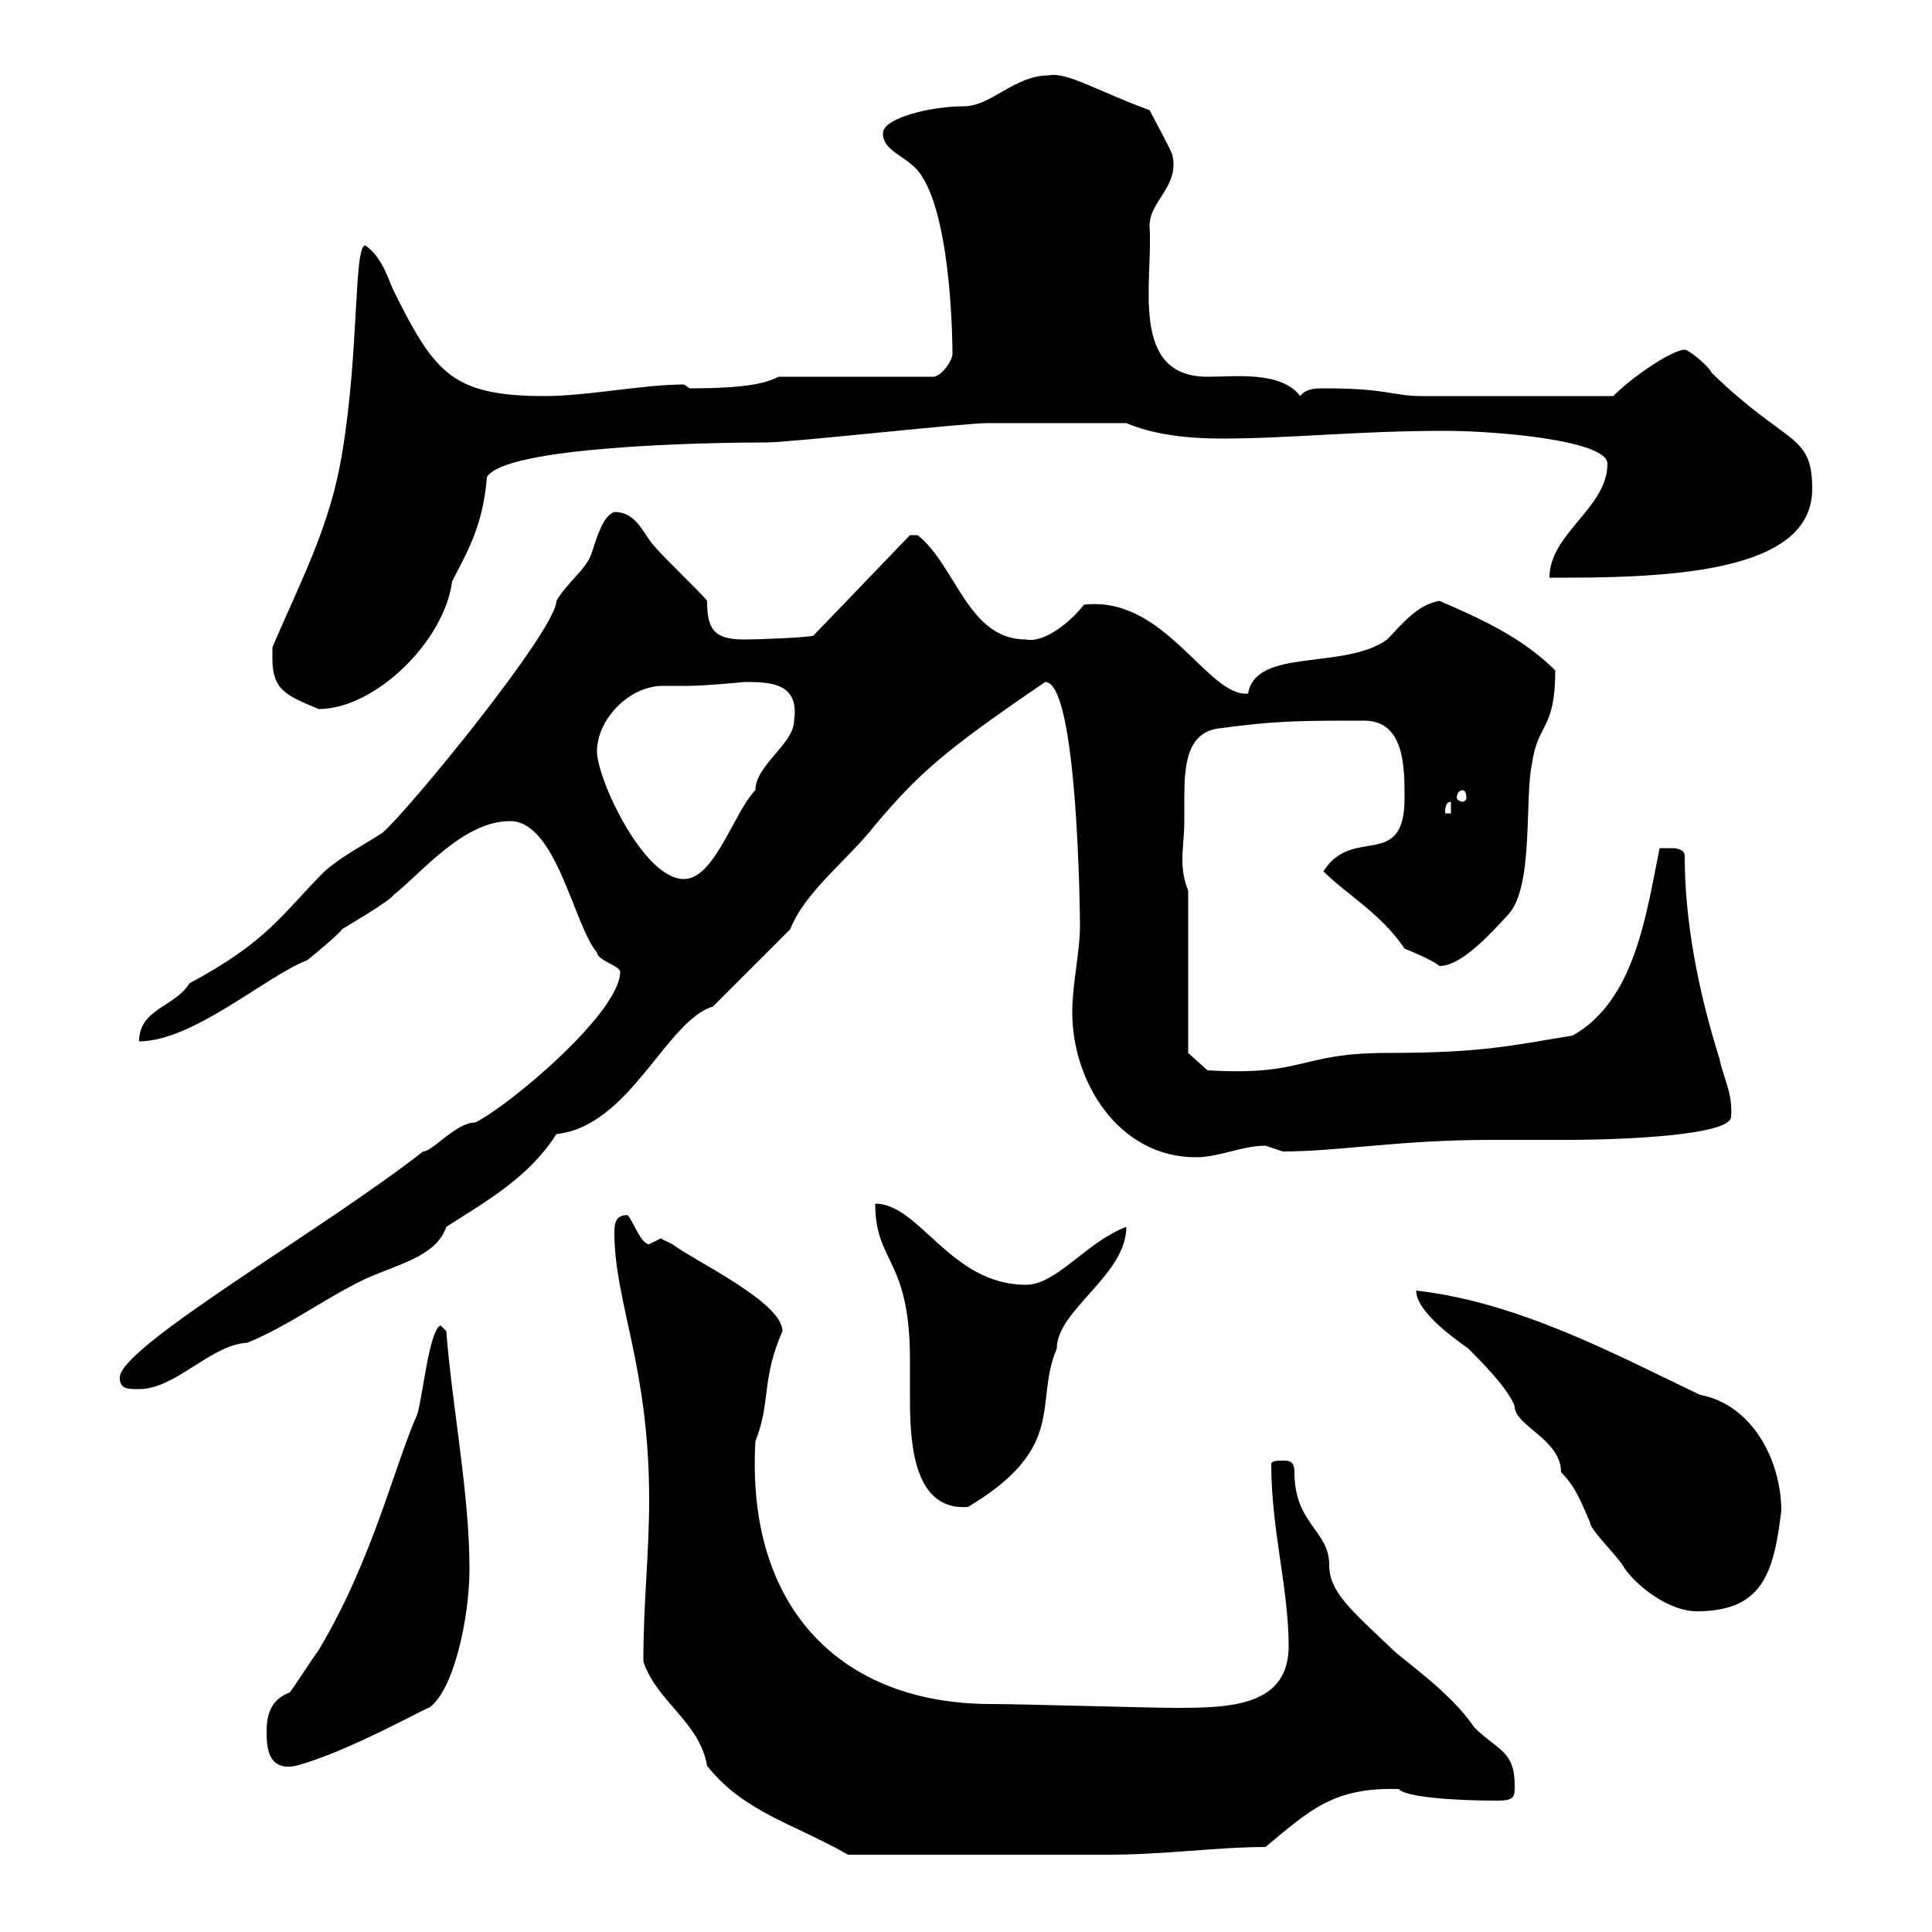 <svg xmlns="http://www.w3.org/2000/svg" xmlns:xlink="http://www.w3.org/1999/xlink" width="300" height="300"><path d="M99.90 258C102 264.30 108.60 267.30 109.80 274.20C115.50 281.40 123.30 283.20 131.70 288C144.90 288 163.80 288 171.90 288C180.90 288 189 286.80 196.50 286.80C203.40 281.10 207 277.50 217.20 277.80C218.10 279 225.30 279.60 232.50 279.60C235.20 279.60 235.20 279 235.20 277.20C235.20 271.80 232.50 271.80 228.90 268.20C225.30 262.80 217.80 257.70 216.30 256.20C209.70 249.90 206.40 247.20 206.40 243C206.40 237.60 201 236.70 201 228.60C201 226.80 200.10 226.80 199.20 226.80C198.30 226.80 197.40 226.80 197.40 227.40C197.40 237.60 200.10 246.60 200.10 255.60C200.10 264.90 191.10 265.20 182.70 265.20C178.50 265.20 158.70 264.60 153.90 264.60C130.80 264.60 115.80 249.90 117.30 223.80C119.70 217.80 118.20 214.20 121.50 206.70C121.50 202.20 108 195.90 104.40 193.20C104.40 193.20 102.60 192.30 102.60 192.30C102.60 192.30 100.80 193.20 100.80 193.20C99.30 193.20 97.80 188.10 97.20 188.70C95.40 188.70 95.40 190.50 95.40 191.40C95.40 202.20 100.80 212.10 100.80 232.80C100.80 241.50 99.90 248.70 99.90 258ZM41.40 268.80C41.40 270.90 41.40 275.10 45.90 274.20C54 272.10 67.20 264.60 66.60 265.20C70.50 262.50 72.90 251.10 72.90 243.60C72.90 231.90 70.20 218.40 69.30 206.70L68.40 205.80C66.60 206.70 65.70 216.60 64.80 219.60C61.20 227.70 57.90 242.10 49.50 256.20C48.60 257.40 45.90 261.60 45 262.80C42.60 263.70 41.40 265.50 41.40 268.80ZM219.90 200.40C219.90 204.30 228.60 209.70 228 209.40C229.80 211.20 234.30 215.70 235.20 218.40C235.20 221.40 242.40 223.50 242.40 228.60C244.80 231 245.70 233.70 246.90 236.40C246.90 237.60 251.40 241.80 252.30 243.60C255 247.20 259.80 250.20 263.40 250.20C273.60 250.20 275.40 244.50 276.60 234.60C276.60 226.80 272.10 218.10 264 216.60C250.80 210.30 235.80 202.20 219.90 200.40ZM135.90 186.90C135.90 196.20 141.30 195.30 141.30 211.20C141.30 212.70 141.30 214.80 141.30 217.50C141.30 225 142.20 234.60 150.30 234C165.90 224.70 160.50 217.80 164.10 209.40C164.10 203.40 174.90 198 174.90 190.50C168.60 192.90 164.10 199.50 159.30 199.50C147.60 199.50 142.80 186.90 135.90 186.90ZM18.60 213.90C18.60 215.70 19.80 215.70 21.60 215.70C27.30 215.70 32.70 208.80 38.40 208.50C45 205.80 50.40 201.60 56.70 198.60C62.10 196.20 67.80 195 69.30 190.50C75.90 186.30 82.20 182.70 86.40 176.10C97.80 174.90 103.50 158.40 110.70 156.30L122.70 144.30C125.10 138.30 131.70 133.50 135.90 128.10C142.50 120.30 146.40 116.70 162.30 105.90C167.40 105.90 167.70 142.80 167.70 143.70C167.70 147.90 166.50 152.70 166.50 157.20C166.50 168 173.70 179.70 185.70 179.70C189.30 179.70 192.90 177.90 196.50 177.90C196.50 177.90 199.20 178.80 199.20 178.80C207.90 178.80 217.20 177 231.60 177C235.80 177 239.70 177 243.60 177C250.80 177 268.80 176.40 268.80 173.40C269.10 169.80 267.60 167.40 267 164.40C263.70 153.90 261.60 143.10 261.60 132.90C261.60 131.70 259.80 131.70 259.80 131.70C258.60 131.70 257.70 131.70 257.70 131.70C255.60 142.20 253.80 155.40 244.20 160.80C234.90 162.30 230.40 163.50 215.40 163.50C201.60 163.50 202.80 167.10 187.50 166.20L184.50 163.50L184.50 138.30C183.90 136.80 183.60 135.30 183.60 133.50C183.60 131.70 183.90 129.60 183.90 127.50C183.90 126.60 183.90 125.10 183.90 123.90C183.90 119.10 184.20 113.70 189.30 113.10C198.30 111.90 201.60 111.90 211.80 111.90C218.10 111.90 218.10 119.10 218.10 123.90C218.10 135.30 210 128.10 205.50 135.30C209.10 138.90 214.50 141.90 218.10 147.30C218.10 147.30 222.60 149.10 223.50 150C226.80 150 231 145.50 234.30 141.90C238.20 137.40 236.70 123.90 237.90 118.50C238.80 112.20 241.50 113.40 241.50 104.10C236.40 99 229.80 96 223.50 93.30C219.90 93.90 217.20 97.50 215.40 99.30C208.80 104.10 195 100.50 193.80 107.70C187.50 108.30 180.90 92.40 168.30 93.90C166.50 96.30 162.30 99.90 159.30 99.30C150.30 99.30 148.50 87.90 142.50 83.10C142.50 83.10 142.50 83.10 141.30 83.10L126.30 98.70C125.40 99 117.90 99.30 115.50 99.30C110.70 99.30 109.80 97.50 109.80 93.30C108.90 92.10 102.60 86.10 101.70 84.90C99.90 83.10 99 79.50 95.40 79.50C93.60 80.10 92.70 83.40 91.80 86.10C90.90 88.50 88.20 90.30 86.40 93.30C86.40 97.80 63.30 126 59.40 129.30C56.70 131.10 53.10 132.90 50.40 135.30C43.80 141.90 41.70 146.10 29.40 152.70C27.30 156.30 21.60 156.60 21.60 161.70C30 161.70 41.40 151.50 47.70 149.10C48.90 148.20 53.10 144.60 53.10 144.30C54 143.70 60.30 140.10 61.20 138.90C65.70 135.30 72 127.50 79.20 127.50C86.40 127.50 89.10 143.70 92.70 147.90C92.70 149.10 96.30 150 96.30 150.90C96.30 157.20 79.20 171.60 73.80 174.30C70.80 174.30 67.20 178.80 65.70 178.80C50.40 190.80 18.60 209.10 18.60 213.90ZM92.70 116.70C92.70 111.60 97.80 106.50 102.90 106.50C103.80 106.50 105.30 106.50 107.10 106.50C109.20 106.50 115.80 105.90 115.50 105.90C119.40 105.90 124.20 105.90 123.30 111.90C123.30 115.50 117.30 118.80 117.30 122.70C114 126 111 136.50 106.20 136.50C99.90 136.50 92.70 120.90 92.70 116.70ZM225.30 124.50L225.30 126.30L224.40 126.30C224.40 125.70 224.40 124.50 225.30 124.50ZM227.10 122.70C227.40 122.70 227.70 123 227.70 123.90C227.70 124.20 227.40 124.50 227.10 124.50C226.80 124.50 226.20 124.20 226.20 123.90C226.20 123 226.80 122.70 227.10 122.70ZM42.30 102.30C42.30 107.10 44.40 108 49.50 110.10C58.20 110.10 69 99.60 70.20 90.30C72.30 86.10 75 81.90 75.60 74.10C78.30 69.30 109.80 68.70 119.10 68.70C122.70 68.70 149.70 65.70 153.30 65.70C157.50 65.70 166.20 65.70 174.90 65.70C179.10 67.50 184.50 68.10 189.60 68.10C200.40 68.10 210.60 66.90 224.40 66.90C232.50 66.90 249.60 68.40 249.60 72C249.60 78.90 240.60 82.80 240.60 89.70C240.60 89.70 243.30 89.70 243.30 89.70C262.80 89.70 281.40 87.90 281.40 75.90C281.40 67.20 277.50 69.30 265.80 57.90C265.20 56.70 262.20 54.30 261.60 54.30C259.80 54.30 253.80 58.20 250.50 61.50C236.70 61.50 225.60 61.50 220.80 61.50C216.30 61.50 215.40 60.30 205.80 60.30C204.30 60.30 202.80 60.30 201.90 61.50C198.90 57.60 192 58.50 187.50 58.50C175.20 58.50 179.10 43.50 178.50 35.10C178.50 31.20 183 29.10 182.10 24.30C182.10 23.70 179.10 18.30 178.50 17.10C171 14.40 165.60 11.10 162.90 11.70C157.50 11.70 153.90 16.50 149.70 16.50C144.60 16.50 137.10 18.30 137.10 20.70C137.10 23.70 141.30 24.30 143.10 27.30C147.90 34.50 147.90 54.60 147.90 54.90C147.90 56.10 146.10 58.50 144.90 58.50L120.90 58.50C119.10 59.40 116.40 60.30 107.10 60.30C107.10 60.30 106.20 59.70 106.20 59.70C99.90 59.70 91.20 61.50 84.60 61.50C70.20 61.50 67.50 57.90 61.20 45.30C60.30 43.50 59.40 39.90 56.70 38.10C54.90 38.40 55.80 54.60 53.10 70.50C51.30 81.60 46.80 90 42.30 100.50C42.30 100.50 42.30 101.10 42.30 102.30Z"/></svg>